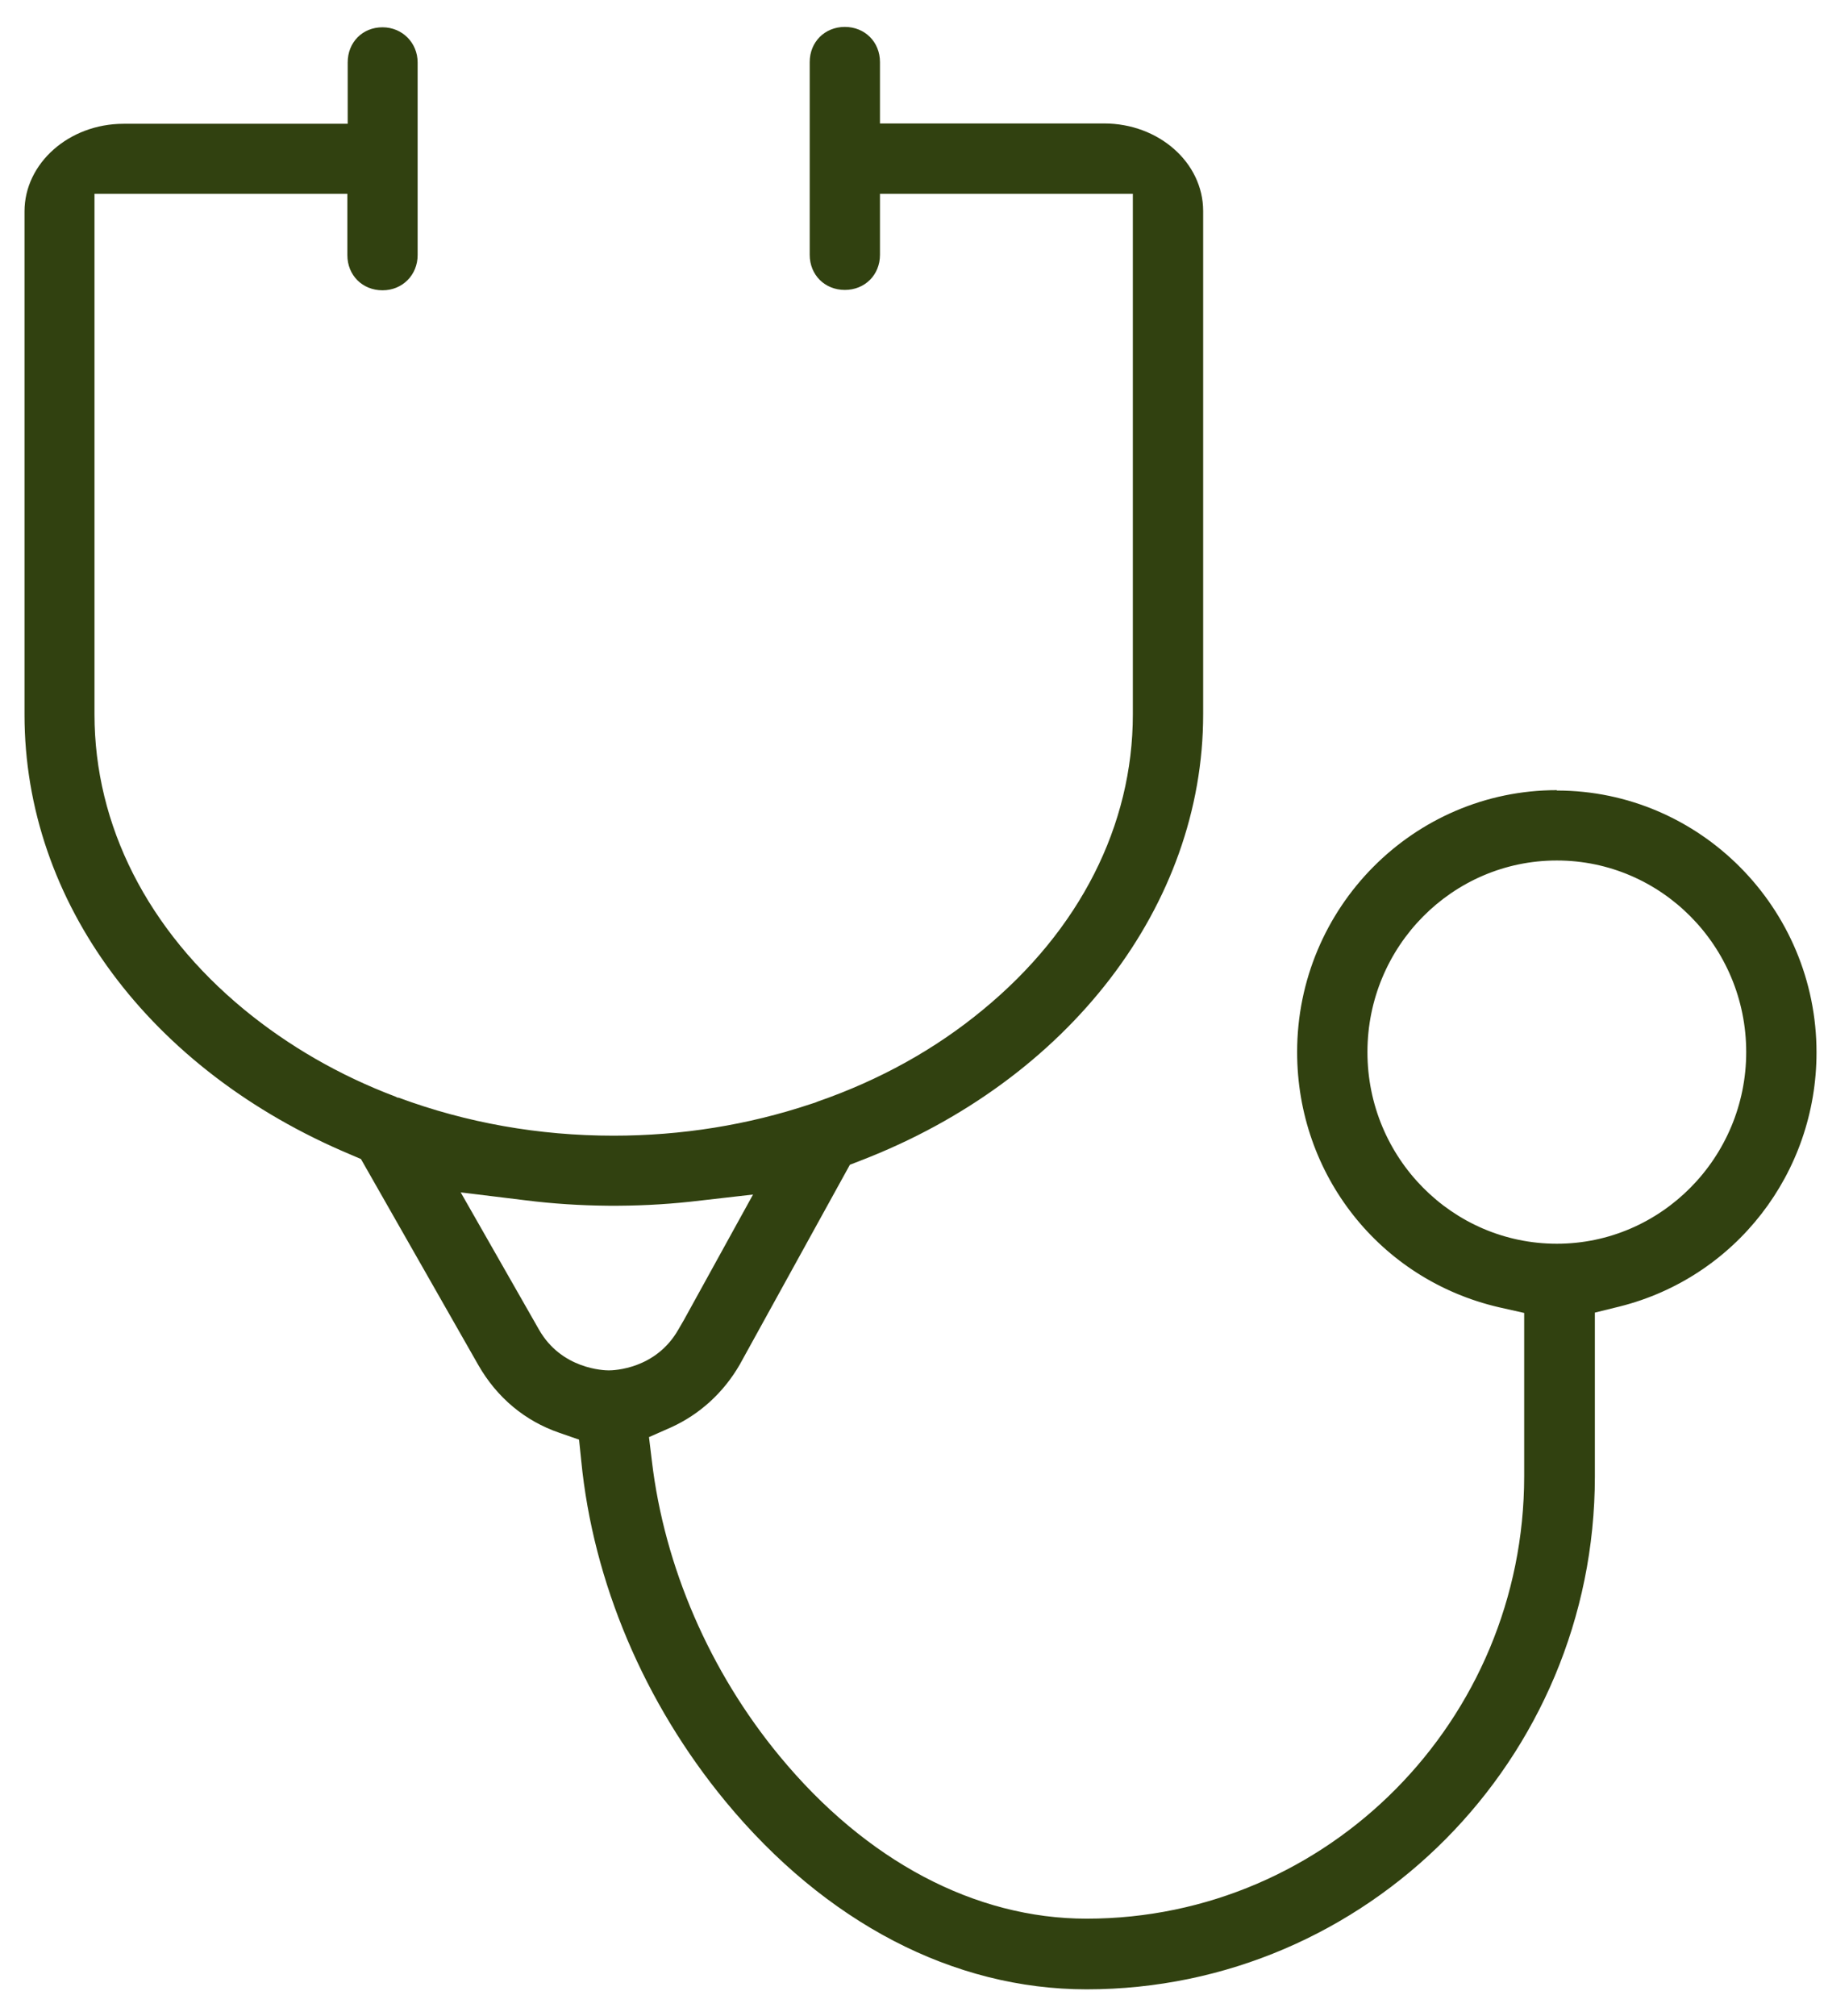 <svg xmlns="http://www.w3.org/2000/svg" fill="none" viewBox="0 0 39 43" height="43" width="39">
<path fill="#314110" d="M33.215 16.851C30.161 16.851 27.674 19.353 27.674 22.437C27.674 25.054 29.442 27.289 31.975 27.878L32.518 28V31.482C32.518 36.686 28.332 40.918 23.182 40.918C20.802 40.918 18.476 39.686 16.632 37.451C15.14 35.645 14.175 33.411 13.908 31.161L13.846 30.648L14.313 30.442C14.925 30.166 15.438 29.699 15.782 29.102L18.132 24.84L18.369 24.748C22.807 23.034 25.669 19.3 25.669 15.236V4.5C25.669 3.467 24.72 2.633 23.557 2.633H18.774V1.324C18.774 0.896 18.453 0.574 18.024 0.574C17.596 0.574 17.275 0.896 17.275 1.324V5.434C17.275 5.862 17.596 6.183 18.024 6.183C18.453 6.183 18.774 5.862 18.774 5.434V4.133H24.169V15.236C24.169 17.601 23.037 19.835 20.971 21.534C19.953 22.376 18.767 23.034 17.443 23.493L17.405 23.509C17.405 23.509 17.366 23.524 17.336 23.532L17.29 23.547C15.958 23.991 14.543 24.22 13.089 24.22C11.497 24.22 9.951 23.945 8.505 23.409H8.49C8.474 23.409 8.459 23.394 8.436 23.386C7.242 22.935 6.156 22.307 5.214 21.534C3.148 19.835 2.016 17.601 2.016 15.236V4.133H7.411V5.441C7.411 5.87 7.732 6.191 8.161 6.191C8.589 6.191 8.91 5.862 8.91 5.441V1.332C8.91 0.911 8.581 0.582 8.161 0.582C7.732 0.582 7.418 0.903 7.418 1.332V2.64H2.636C1.472 2.64 0.523 3.482 0.523 4.508V15.244C0.523 19.231 3.194 22.828 7.487 24.626L7.701 24.718L10.204 29.11C10.602 29.806 11.199 30.304 11.933 30.556L12.354 30.702L12.4 31.146C12.652 33.74 13.747 36.319 15.476 38.415C17.611 41.002 20.343 42.425 23.182 42.425C29.159 42.425 34.026 37.52 34.026 31.49V27.993L34.554 27.863C37.026 27.243 38.755 25.016 38.755 22.445C38.755 19.369 36.268 16.859 33.215 16.859V16.851ZM37.255 22.437C37.255 24.687 35.441 26.524 33.215 26.524C30.988 26.524 29.174 24.695 29.174 22.437C29.174 20.18 30.988 18.351 33.215 18.351C35.441 18.351 37.255 20.18 37.255 22.437ZM14.589 28.154L14.474 28.352C13.992 29.202 13.089 29.225 12.989 29.225C12.89 29.225 11.979 29.202 11.497 28.352L9.829 25.429L11.214 25.598C12.362 25.743 13.586 25.751 14.726 25.628L16.066 25.475L14.589 28.154Z"></path>
</svg>
